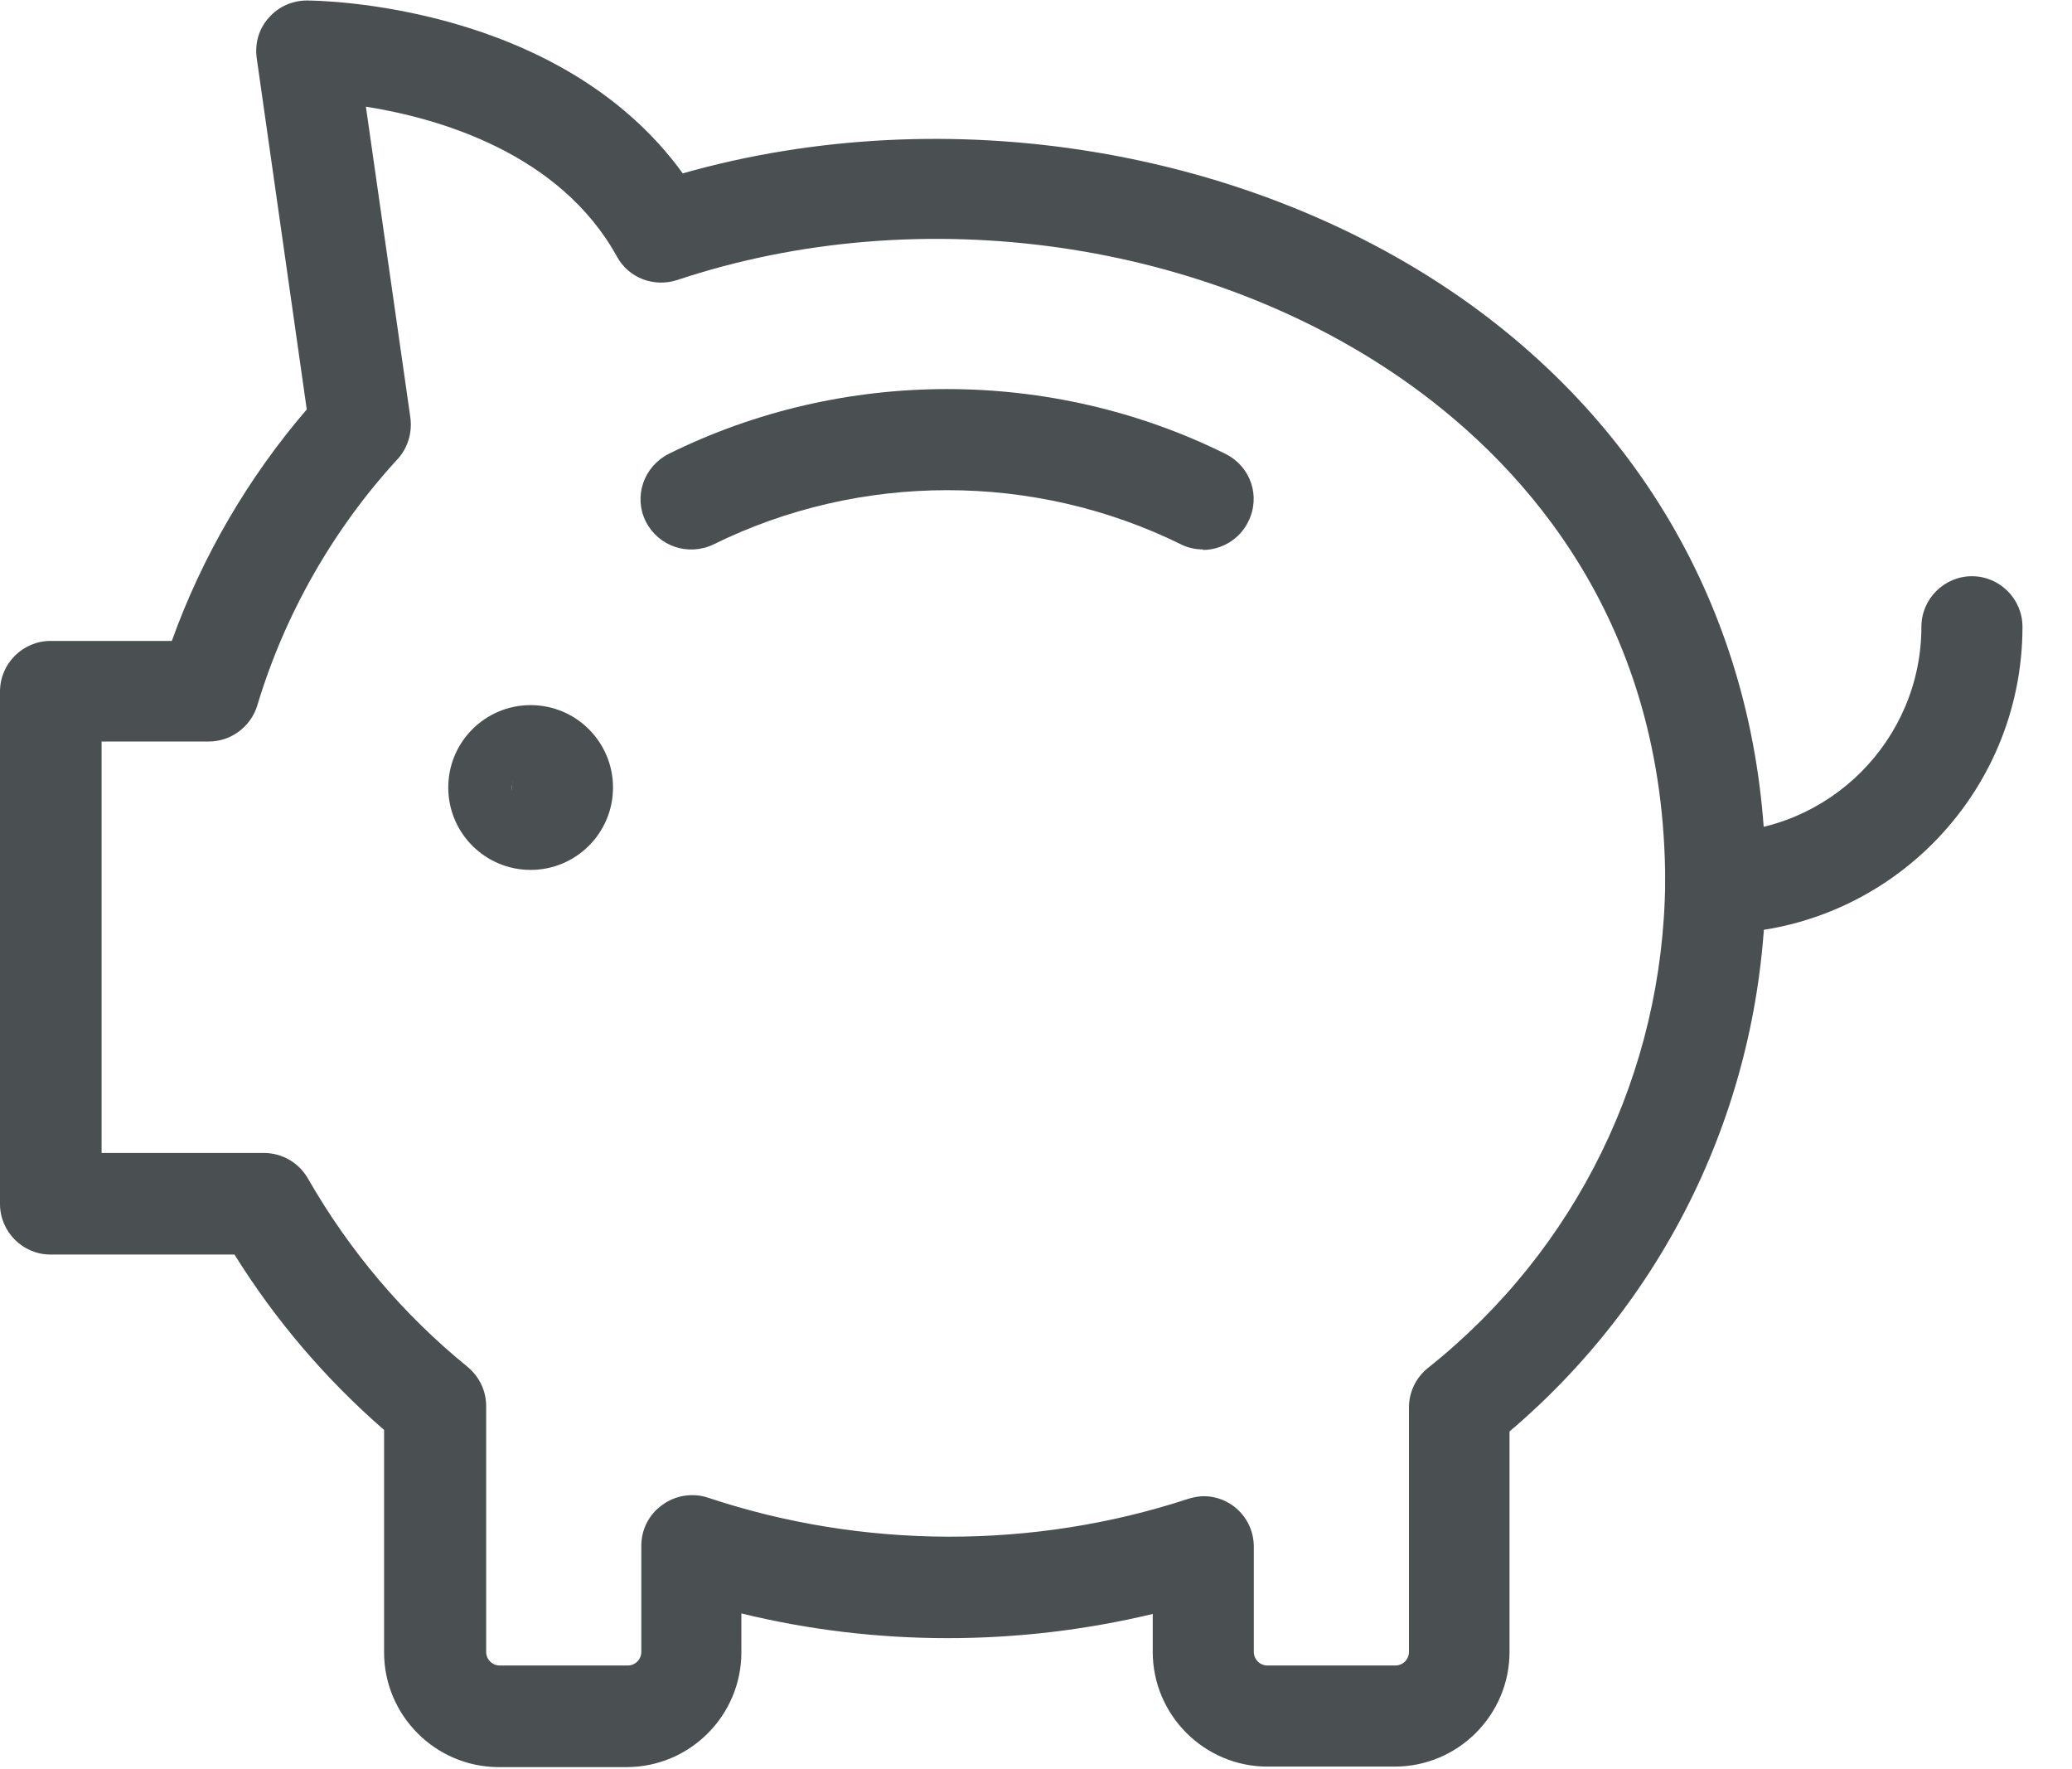<?xml version="1.0" encoding="UTF-8"?><svg id="Layer_1" xmlns="http://www.w3.org/2000/svg" viewBox="0 0 41 35"><defs><style>.cls-1{fill:#4a4f51;}</style></defs><g id="Money-Payments-Finance_Finance_Savings_saving-piggy-bank"><g id="Group_54"><g id="saving-piggy-bank"><g id="Shape_378"><path class="cls-1" d="m33.95,18.47c-.55,0-1-.45-1-1s.45-1,1-1c2.24,0,4.07-1.83,4.07-4.07,0-.55.45-1,1-1s1,.45,1,1c0,3.35-2.72,6.07-6.07,6.07Z"/></g><g id="Shape_379"><path class="cls-1" d="m23.81,10.87c-.15,0-.3-.03-.44-.1-2.9-1.43-6.35-1.43-9.25,0-.5.24-1.09.04-1.34-.45-.25-.5-.04-1.09.45-1.34,3.45-1.71,7.57-1.71,11.02,0,.5.25.7.84.45,1.34-.17.35-.53.56-.9.56h0Z"/></g><g id="Shape_380"><path class="cls-1" d="m10.5,17.21c-.9,0-1.63-.73-1.63-1.63s.73-1.63,1.63-1.63,1.63.73,1.63,1.63-.73,1.63-1.63,1.63Zm0-2c-.2,0-.37.16-.37.37s.16.37.37.37.37-.16.37-.37-.17-.37-.37-.37Z"/></g><g id="Shape_381"><path class="cls-1" d="m27.61,34.95h-2.53c-1.25,0-2.27-1.02-2.27-2.27v-.75c-2.67.64-5.48.64-8.14-.01v.77c0,1.25-1.02,2.27-2.27,2.27h-2.53c-1.25,0-2.27-1.02-2.27-2.27v-4.4c-1.16-1.01-2.15-2.17-2.96-3.47H1c-.55,0-1-.45-1-1v-10.14c0-.55.45-1,1-1h2.4c.6-1.67,1.51-3.23,2.67-4.58l-.99-6.95c-.04-.29.04-.58.24-.8.19-.22.47-.34.75-.34h0c.22,0,5,.05,7.44,3.42,5.25-1.49,11.28-.5,15.58,2.59,3.77,2.72,5.85,6.79,5.85,11.46-.04,4.21-1.88,8.13-5.07,10.84v4.36c0,1.25-1.02,2.27-2.27,2.27h.01Zm-3.8-5.35c.21,0,.41.06.59.19.26.19.41.49.41.81v2.08c0,.15.12.27.27.27h2.53c.15,0,.27-.12.27-.27v-4.84c0-.3.14-.59.38-.78,2.94-2.34,4.65-5.84,4.69-9.6,0-5.13-2.73-8.18-5.02-9.83-4-2.88-9.7-3.7-14.53-2.09-.46.15-.96-.04-1.19-.46-1.13-2.05-3.52-2.74-4.97-2.97l.88,6.15c.04.3-.05.6-.25.82-1.28,1.39-2.24,3.08-2.78,4.88-.13.42-.52.71-.96.71h-2.12v8.14h3.21c.36,0,.69.19.87.5.82,1.43,1.88,2.69,3.16,3.73.23.19.37.47.37.78v4.86c0,.15.12.27.27.27h2.53c.15,0,.27-.12.27-.27v-2.1c0-.32.15-.62.42-.81.26-.19.6-.24.9-.14,3.06,1.02,6.44,1.03,9.51.02.1-.03.21-.05.31-.05h-.02Z"/></g></g></g></g><ellipse class="cls-1" cx="10.58" cy="15.6" rx=".45" ry=".66"/></svg>